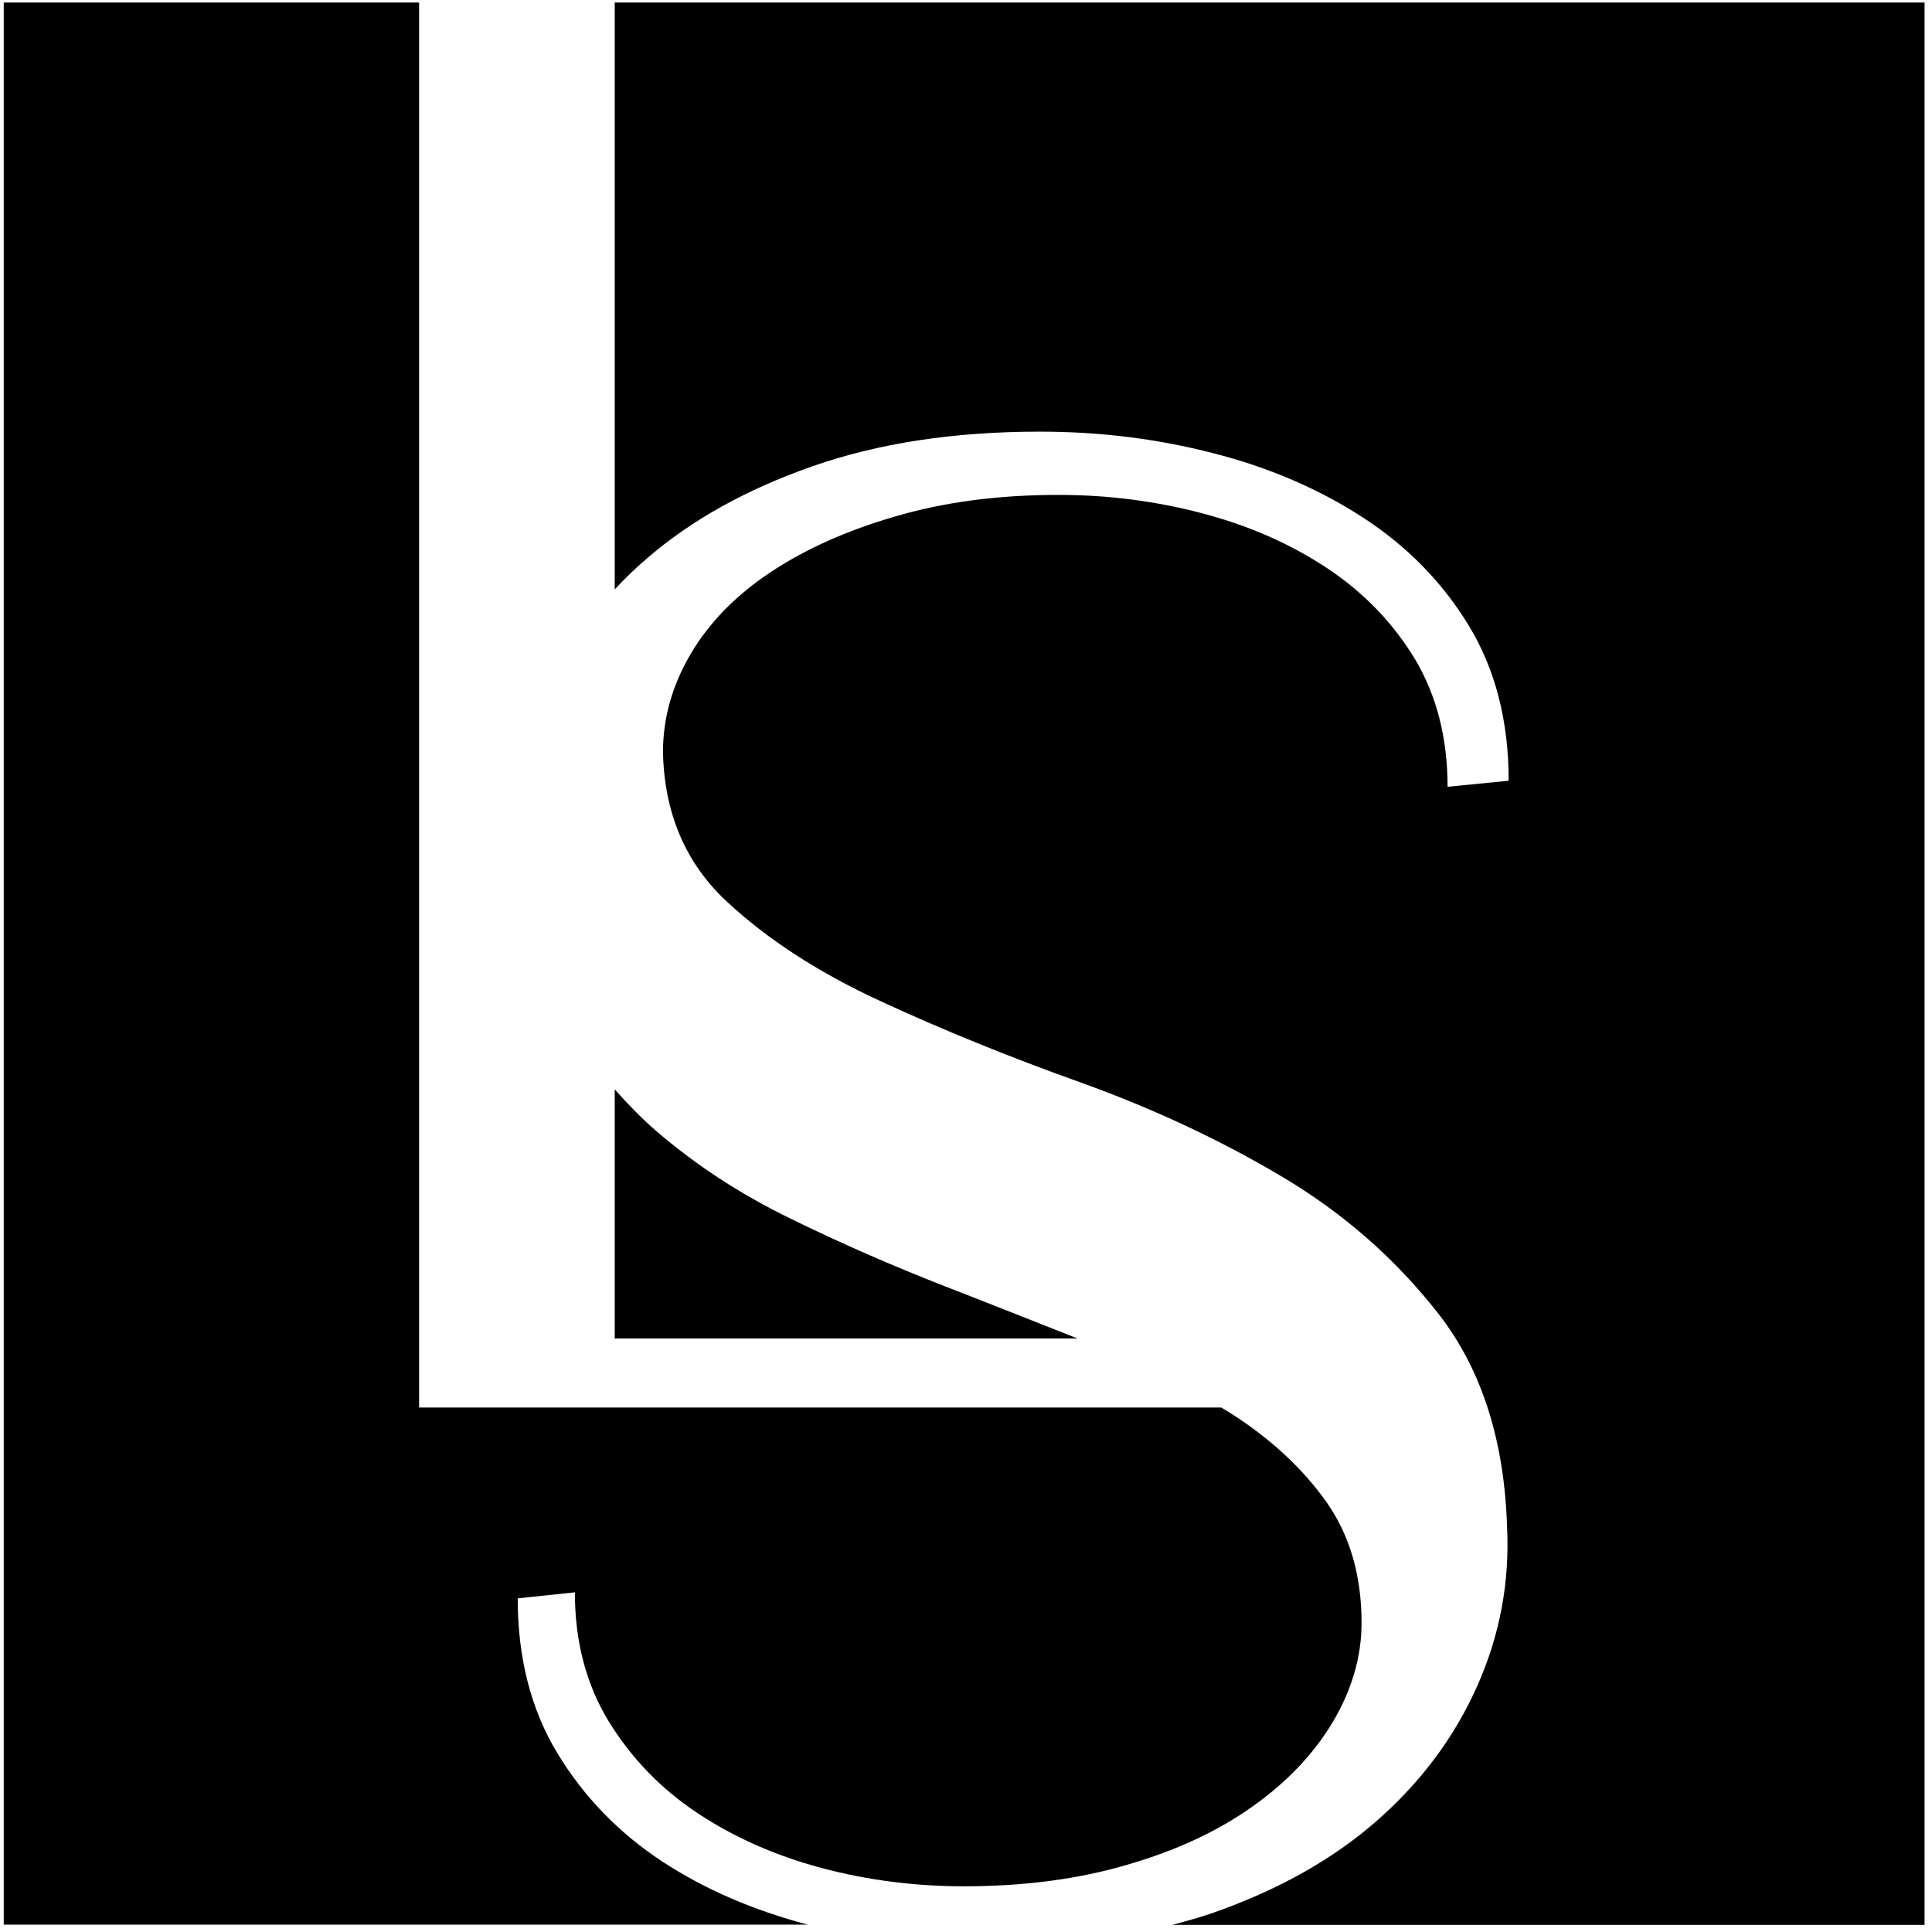<?xml version="1.0" encoding="UTF-8"?> <svg xmlns="http://www.w3.org/2000/svg" width="201" height="201" viewBox="0 0 201 201" fill="none"> <path d="M98.302 133.82C92.846 131.69 87.526 129.369 82.288 126.802C77.05 124.263 72.385 121.204 68.292 117.682C66.737 116.344 65.319 114.869 63.955 113.34V139.255H112.106C107.605 137.48 103.022 135.65 98.302 133.82Z" fill="black"></path> <path d="M63.955 0.26V61.319C64.991 60.2 66.11 59.107 67.338 58.069C71.921 54.11 77.65 50.915 84.525 48.512C91.373 46.109 99.257 44.907 108.178 44.907C114.398 44.907 120.4 45.645 126.211 47.147C131.995 48.621 137.205 50.86 141.789 53.837C146.372 56.813 150.055 60.554 152.81 65.088C155.566 69.621 156.957 75 156.957 81.226L150.601 81.854C150.601 76.748 149.455 72.351 147.218 68.583C144.953 64.842 141.925 61.674 138.106 59.135C134.286 56.595 129.948 54.683 125.065 53.4C120.182 52.116 115.216 51.488 110.115 51.488C103.895 51.488 98.247 52.226 93.146 53.728C88.044 55.202 83.706 57.168 80.105 59.571C76.504 61.974 73.749 64.814 71.839 68.064C69.929 71.314 68.974 74.727 68.974 78.25C69.111 84.612 71.321 89.773 75.549 93.733C79.778 97.693 85.125 101.161 91.563 104.137C98.002 107.114 104.959 109.954 112.461 112.63C119.963 115.333 126.92 118.583 133.359 122.406C139.797 126.229 145.226 131.008 149.7 136.742C154.147 142.477 156.521 149.877 156.793 158.916C157.066 164.569 156.057 170.057 153.711 175.355C151.364 180.653 147.9 185.322 143.316 189.364C138.733 193.405 133.004 196.628 126.129 199.031C124.792 199.495 123.374 199.877 121.955 200.26H200.226V0.26H63.955Z" fill="black"></path> <path d="M68.92 193.678C64.391 190.702 60.763 186.961 58.007 182.428C55.252 177.895 53.86 172.515 53.86 166.289L59.808 165.661C59.808 170.767 60.981 175.219 63.3 179.042C65.646 182.865 68.702 186.06 72.521 188.599C76.34 191.139 80.651 193.05 85.452 194.334C90.254 195.617 95.219 196.245 100.294 196.245C106.514 196.245 112.161 195.508 117.263 194.006C122.364 192.532 126.702 190.511 130.303 187.944C133.904 185.404 136.687 182.455 138.679 179.124C140.643 175.792 141.652 172.379 141.652 168.829C141.652 163.886 140.425 159.681 137.942 156.185C135.459 152.717 132.186 149.686 128.093 147.065C127.766 146.846 127.411 146.655 127.057 146.436H43.603V0.26H0.389V200.232H84.034C78.359 198.73 73.339 196.573 68.92 193.678Z" fill="black"></path> </svg> 